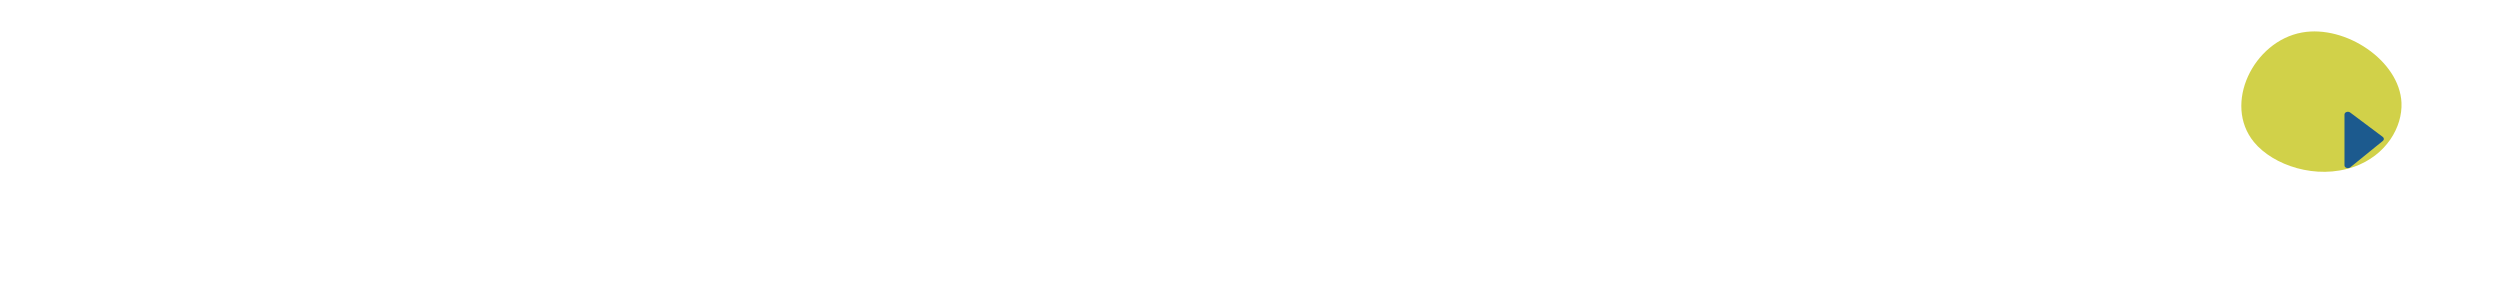 <?xml version="1.0" encoding="UTF-8"?><svg id="_レイヤー_2" xmlns="http://www.w3.org/2000/svg" xmlns:xlink="http://www.w3.org/1999/xlink" viewBox="0 0 271.51 31"><defs><style>.cls-1{fill:#fff;}.cls-1,.cls-2,.cls-3{stroke-width:0px;}.cls-2{fill:#d1d149;}.cls-3{fill:#1c5a8e;filter:url(#drop-shadow-1);}</style><filter id="drop-shadow-1" filterUnits="userSpaceOnUse"><feOffset dx="4" dy="4"/><feGaussianBlur result="blur" stdDeviation="4"/><feFlood flood-color="#000" flood-opacity=".3"/><feComposite in2="blur" operator="in"/><feComposite in="SourceGraphic"/></filter></defs><g id="_レイヤー_1-2"><path class="cls-1" d="m0,13.31v-2.16c.4.04,1,.06,1.8.07.8,0,1.78.01,2.93.01v-3.3c-.49,0-.97,0-1.42.01-.45,0-.85.02-1.19.03-.34,0-.59.02-.76.04v-2.16c.36.04.92.06,1.67.07.75,0,1.69.01,2.82.01s2,0,2.75-.02c.75-.01,1.29-.04,1.63-.06v2.16c-.26-.03-.67-.05-1.22-.06-.55,0-1.25-.02-2.11-.03v3.3c1.1,0,2.05-.02,2.84-.04.79-.01,1.34-.03,1.65-.05v2.16c-.79-.06-2.67-.08-5.63-.08-.59,0-1.18,0-1.78,0-.6,0-1.16,0-1.69.01s-1,.01-1.4.02c-.4,0-.7.02-.9.04Z"/><path class="cls-1" d="m20.08,8.71c-.13-.14-.31-.3-.53-.48-.22-.18-.47-.37-.74-.56s-.54-.37-.8-.54c-.26-.17-.49-.3-.69-.39l1.4-1.75c.27.15.59.34.95.57.36.23.71.48,1.06.73.34.25.62.49.84.7l-1.48,1.72Zm-1.32,6.12l-1.19-2.13c.66-.12,1.37-.34,2.11-.65.75-.31,1.5-.69,2.25-1.13s1.47-.92,2.16-1.44c.69-.52,1.3-1.04,1.85-1.56s.98-1.02,1.31-1.5c.05.21.12.45.22.74.1.28.21.56.34.83.12.27.23.48.32.65-.47.6-1.04,1.2-1.73,1.81-.69.61-1.44,1.2-2.27,1.76-.83.56-1.7,1.07-2.61,1.52-.91.45-1.83.82-2.75,1.11Z"/><path class="cls-1" d="m37.53,15.64V4.14h2.11v4.27l.67-.97c.22.16.53.36.9.61.38.25.78.5,1.22.76.43.26.85.49,1.25.71s.73.37.99.46c-.15.14-.31.33-.48.56s-.33.47-.48.71c-.15.24-.27.45-.36.63-.21-.11-.46-.26-.78-.46s-.64-.4-.99-.63c-.35-.23-.69-.46-1.03-.69-.34-.23-.63-.44-.9-.64v6.16h-2.11Z"/><path class="cls-1" d="m52.96,10.97c0-.11.01-.34.01-.69s0-.76-.01-1.25c0-.49-.02-.99-.03-1.52-.01-.53-.03-1.03-.04-1.52-.01-.49-.03-.9-.05-1.25s-.03-.58-.04-.68h2.16c0,.13-.01.37-.01.71s0,.75.01,1.21.02.95.04,1.46.03,1,.04,1.47c.01.47.03.89.05,1.25s.04.62.06.78l-2.17.03Zm1.54,4.96c-.08-.17-.2-.36-.35-.57-.15-.21-.31-.43-.49-.64-.18-.21-.35-.4-.53-.55.96-.39,1.75-.85,2.37-1.38.62-.53,1.08-1.18,1.39-1.95.3-.77.46-1.72.46-2.83v-.77c0-.27,0-.57,0-.91s-.01-.67-.02-1.01c0-.34-.02-.65-.03-.93,0-.28-.02-.5-.04-.66h2.25v4.28c0,1.34-.18,2.51-.53,3.49-.36.98-.9,1.83-1.64,2.54s-1.68,1.35-2.83,1.9Z"/><path class="cls-1" d="m67.21,10.9c0-.17.01-.39,0-.66s0-.54,0-.81,0-.49-.01-.66c.13,0,.42.02.85.04.44.01.98.02,1.61.03.63,0,1.32,0,2.07.01.74,0,1.49,0,2.23,0s1.45,0,2.11,0c.66,0,1.22-.01,1.69-.03s.78-.03.95-.05c0,.15-.02.36-.02.64,0,.28,0,.55,0,.82,0,.27,0,.49,0,.64-.21,0-.55-.02-.99-.04s-.98-.03-1.58-.04c-.61,0-1.26-.01-1.95-.01h-2.09c-.7,0-1.37,0-2.01.01-.64,0-1.21.02-1.7.04s-.88.04-1.16.06Z"/><path class="cls-1" d="m86.51,15.22c-.08-.16-.18-.36-.33-.59-.14-.24-.31-.48-.48-.71-.18-.24-.35-.43-.52-.58,1.75-.55,3.19-1.3,4.34-2.26,1.15-.96,1.98-2.19,2.51-3.69-.46,0-.96.02-1.52.04-.56.02-1.12.04-1.69.06s-1.11.04-1.62.06c-.51.02-.96.04-1.34.06-.38.02-.65.03-.8.04l-.14-2.32c.36.03.83.05,1.4.06s1.18.01,1.84.01,1.31,0,1.97-.01,1.26-.03,1.81-.05c.56-.02,1.01-.05,1.35-.09l1.4.73c-.32,1.53-.85,2.91-1.6,4.13-.75,1.22-1.68,2.27-2.79,3.14-1.11.87-2.37,1.53-3.78,1.99Z"/><path class="cls-1" d="m105.87,15.73c-.04-.22-.09-.49-.17-.79-.08-.3-.17-.57-.29-.79.6,0,.99-.04,1.18-.13.19-.09.29-.26.29-.52,0-.08,0-.28-.01-.62,0-.34-.02-.74-.04-1.2-.51.65-1.12,1.25-1.81,1.78-.7.53-1.41.98-2.15,1.33-.1-.22-.25-.46-.43-.71-.19-.25-.37-.45-.56-.6.44-.19.89-.43,1.37-.73s.93-.63,1.37-1c.44-.37.83-.74,1.17-1.13-.5,0-.96.02-1.39.04-.43.02-.8.03-1.11.05-.3.01-.51.03-.62.05l-.07-1.57c.21,0,.52.01.94.01s.92,0,1.48-.01c.56,0,1.14-.02,1.73-.04l-.08-2.14h1.68l.07,2.09c.53-.02,1.02-.04,1.45-.06.43-.02.77-.04,1-.06v1.57c-.13,0-.42-.01-.86-.01s-.96,0-1.55.03c.02.51.04,1,.05,1.47.01.47.03.86.04,1.18.01.32.02.51.02.57.03.76-.18,1.27-.63,1.55-.45.28-1.13.42-2.06.42Z"/><path class="cls-1" d="m117.61,10.9c0-.17.01-.39,0-.66s0-.54,0-.81,0-.49-.01-.66c.13,0,.42.02.85.04.44.01.98.02,1.61.03.63,0,1.32,0,2.07.01.74,0,1.49,0,2.23,0s1.45,0,2.11,0c.66,0,1.22-.01,1.69-.03s.78-.03.95-.05c0,.15-.02.36-.02.64,0,.28,0,.55,0,.82,0,.27,0,.49,0,.64-.21,0-.55-.02-.99-.04s-.98-.03-1.58-.04c-.61,0-1.26-.01-1.95-.01h-2.09c-.7,0-1.37,0-2.01.01-.64,0-1.21.02-1.7.04s-.88.04-1.16.06Z"/><path class="cls-1" d="m144.26,14.73c-.21-.43-.49-.94-.87-1.54-.28.04-.65.09-1.12.15s-.99.13-1.56.21-1.16.16-1.76.25c-.6.08-1.18.17-1.74.25-.56.08-1.06.15-1.5.22s-.78.12-1.02.17l-.57-2.2c.19,0,.46-.01.83-.04.36-.03.78-.06,1.25-.1.19-.35.4-.8.64-1.33s.48-1.1.72-1.7c.24-.6.48-1.19.7-1.78.22-.58.42-1.12.59-1.6s.29-.87.36-1.15l2.35.66c-.1.2-.24.48-.42.85-.18.37-.38.8-.6,1.29-.22.49-.46,1-.7,1.53-.24.53-.48,1.06-.71,1.57-.23.52-.45.99-.64,1.42.68-.07,1.35-.14,2.01-.21.66-.07,1.24-.14,1.74-.21-.24-.34-.48-.64-.71-.92s-.44-.51-.63-.69l1.57-1.02c.47.39.93.85,1.39,1.37s.89,1.07,1.29,1.64c.4.57.76,1.12,1.06,1.67-.32.13-.66.32-1.01.57s-.66.47-.9.68Z"/><path class="cls-1" d="m151.79,15.62c-.07-.37-.12-.85-.16-1.44-.04-.59-.07-1.24-.08-1.95-.01-.71-.02-1.45,0-2.22,0-.76.03-1.51.07-2.24.04-.73.09-1.4.15-2.02s.14-1.14.22-1.56l1.95.46c-.1.32-.19.75-.27,1.3-.08.55-.13,1.16-.17,1.84s-.07,1.38-.08,2.11c0,.73,0,1.44.02,2.12.02.69.06,1.31.12,1.88.06.56.13,1.02.21,1.38l-1.97.35Zm5.38-.13c-.77-.05-1.4-.29-1.89-.71-.49-.43-.72-.98-.71-1.65,0-.39.14-.75.38-1.08.25-.33.59-.59,1.04-.79.44-.2.96-.3,1.56-.3.11,0,.22,0,.32,0s.21.01.31.02c0-.36-.02-.77-.04-1.21-.01-.44-.03-.91-.05-1.41-.55.02-1.08.03-1.59.04s-.95,0-1.34-.02l-.11-2.09c.33.06.76.09,1.29.1.53,0,1.1,0,1.71-.01,0-.36-.02-.73-.02-1.1,0-.37,0-.74,0-1.11h2.02c0,.32-.02.65-.03,1,0,.35,0,.72,0,1.1.52-.05,1-.1,1.44-.17.43-.07.76-.14.99-.21v2.06c-.26.06-.6.11-1.01.15s-.87.09-1.37.14c.02.59.04,1.16.06,1.7s.04,1.04.06,1.48c.53.2,1.04.44,1.51.73.48.29.93.61,1.37.95-.14.11-.29.27-.45.48-.16.21-.3.42-.43.63s-.23.4-.29.56c-.26-.24-.53-.47-.82-.68-.29-.21-.58-.4-.88-.58-.09.75-.4,1.28-.92,1.6-.52.32-1.22.45-2.11.39Zm.15-1.74c.33,0,.56-.07.69-.2.14-.13.2-.41.2-.83-.13-.03-.26-.05-.4-.07-.14-.02-.27-.03-.4-.04-.26-.02-.49.02-.69.12-.2.1-.3.24-.31.44,0,.19.07.33.25.43.17.1.39.15.65.15Z"/><path class="cls-1" d="m172.91,14.96c-.64,0-1.22-.07-1.74-.2-.51-.13-.96-.39-1.34-.76-.38-.37-.69-.9-.93-1.59l1.82-1.04c.11.46.34.81.69,1.05.34.24.84.36,1.5.36.58,0,1.19-.03,1.83-.09.64-.06,1.25-.14,1.83-.25.58-.1,1.05-.22,1.43-.35,0,.2,0,.44.03.73.03.29.07.58.12.87.05.29.1.51.16.68-.38.12-.87.22-1.47.31-.6.08-1.24.15-1.92.2-.68.05-1.35.07-2.02.07Zm-2.39-8.2v-2.1c.28.09.63.16,1.06.21.43.05.89.07,1.39.08.5,0,1,0,1.49-.02.5-.02.95-.06,1.38-.12.42-.06.77-.12,1.04-.21v2.11c-.23.07-.56.12-.99.17-.42.05-.89.08-1.4.1-.51.02-1.02.02-1.54.01s-.99-.03-1.42-.07c-.43-.04-.77-.09-1.02-.17Z"/><path class="cls-1" d="m189.32,16.04c-.03-.2-.09-.42-.18-.69-.09-.26-.21-.52-.34-.78-.14-.26-.28-.48-.43-.64,1.59.13,2.8.03,3.65-.31s1.27-.85,1.27-1.55c0-.35-.15-.64-.45-.87-.3-.22-.7-.34-1.19-.34-.58,0-1.15.1-1.71.29-.56.19-1.06.51-1.5.96-.07.09-.14.19-.21.28-.08.09-.15.18-.22.25l-1.68-1.16c.44-.44.81-1,1.11-1.69.3-.69.55-1.42.73-2.18-1.26.05-2.31.05-3.16,0l-.13-2.03c.38.07.9.1,1.54.12.64.01,1.35,0,2.11-.02.05-.41.08-.81.1-1.2.02-.39.03-.75.02-1.06h2.16c0,.31-.01.65-.04,1.02-.03.37-.07.75-.11,1.16.65-.05,1.28-.1,1.88-.16.6-.06,1.15-.13,1.63-.21s.87-.17,1.16-.26l-.15,2.02c-.36.07-.79.15-1.3.22-.51.07-1.08.13-1.69.19-.61.06-1.24.1-1.88.14-.15.67-.34,1.35-.57,2.03.35-.18.7-.31,1.05-.41s.69-.14,1.04-.14c.72,0,1.35.13,1.9.38.55.25.98.61,1.29,1.08.31.47.46,1.02.46,1.67,0,1.33-.54,2.33-1.62,3.02s-2.6.99-4.56.92Z"/><path class="cls-1" d="m206.21,16.04c-.04-.19-.1-.41-.2-.67-.1-.26-.21-.51-.35-.77-.13-.26-.28-.47-.43-.64,1.48.07,2.62-.08,3.42-.45.8-.36,1.2-.89,1.2-1.57,0-.35-.14-.62-.43-.84-.29-.21-.68-.32-1.18-.32-.41,0-.85.06-1.31.17s-.9.31-1.31.58c-.41.28-.75.65-1.02,1.13l-1.85-.8c.19-.34.35-.75.48-1.24.13-.49.24-1,.33-1.53.09-.53.15-1.04.17-1.51s.03-.87,0-1.18l2.17.27c0,.45-.02.95-.1,1.5-.08.55-.19,1.1-.34,1.65.48-.29.96-.51,1.46-.67.5-.15.96-.23,1.39-.23.77,0,1.44.13,2.01.4.57.27,1.02.63,1.34,1.09s.48.99.48,1.58c0,.73-.21,1.39-.63,1.99-.42.6-1.07,1.08-1.95,1.45-.88.37-2,.57-3.36.61Zm2.31-9c-.33-.25-.73-.51-1.2-.77-.47-.26-.95-.49-1.44-.69-.49-.2-.92-.33-1.3-.39l1.04-1.78c.25.07.56.17.91.3.35.14.72.29,1.11.46.38.17.74.35,1.08.53s.62.34.84.49l-1.04,1.85Z"/><path class="cls-2" d="m255.63,18.12c-4.07,1.43-8.75-.15-10.84-2.69-3.39-4.13-.07-10.95,5.22-11.9,4.74-.85,10.59,3.07,10.8,7.62.12,2.62-1.62,5.72-5.19,6.98Z"/><path class="cls-3" d="m250.62,8.44v5.52c0,.27.4.4.63.21l3.54-2.87c.15-.12.14-.31-.01-.43l-3.54-2.65c-.24-.18-.62-.04-.62.22Z"/></g></svg>